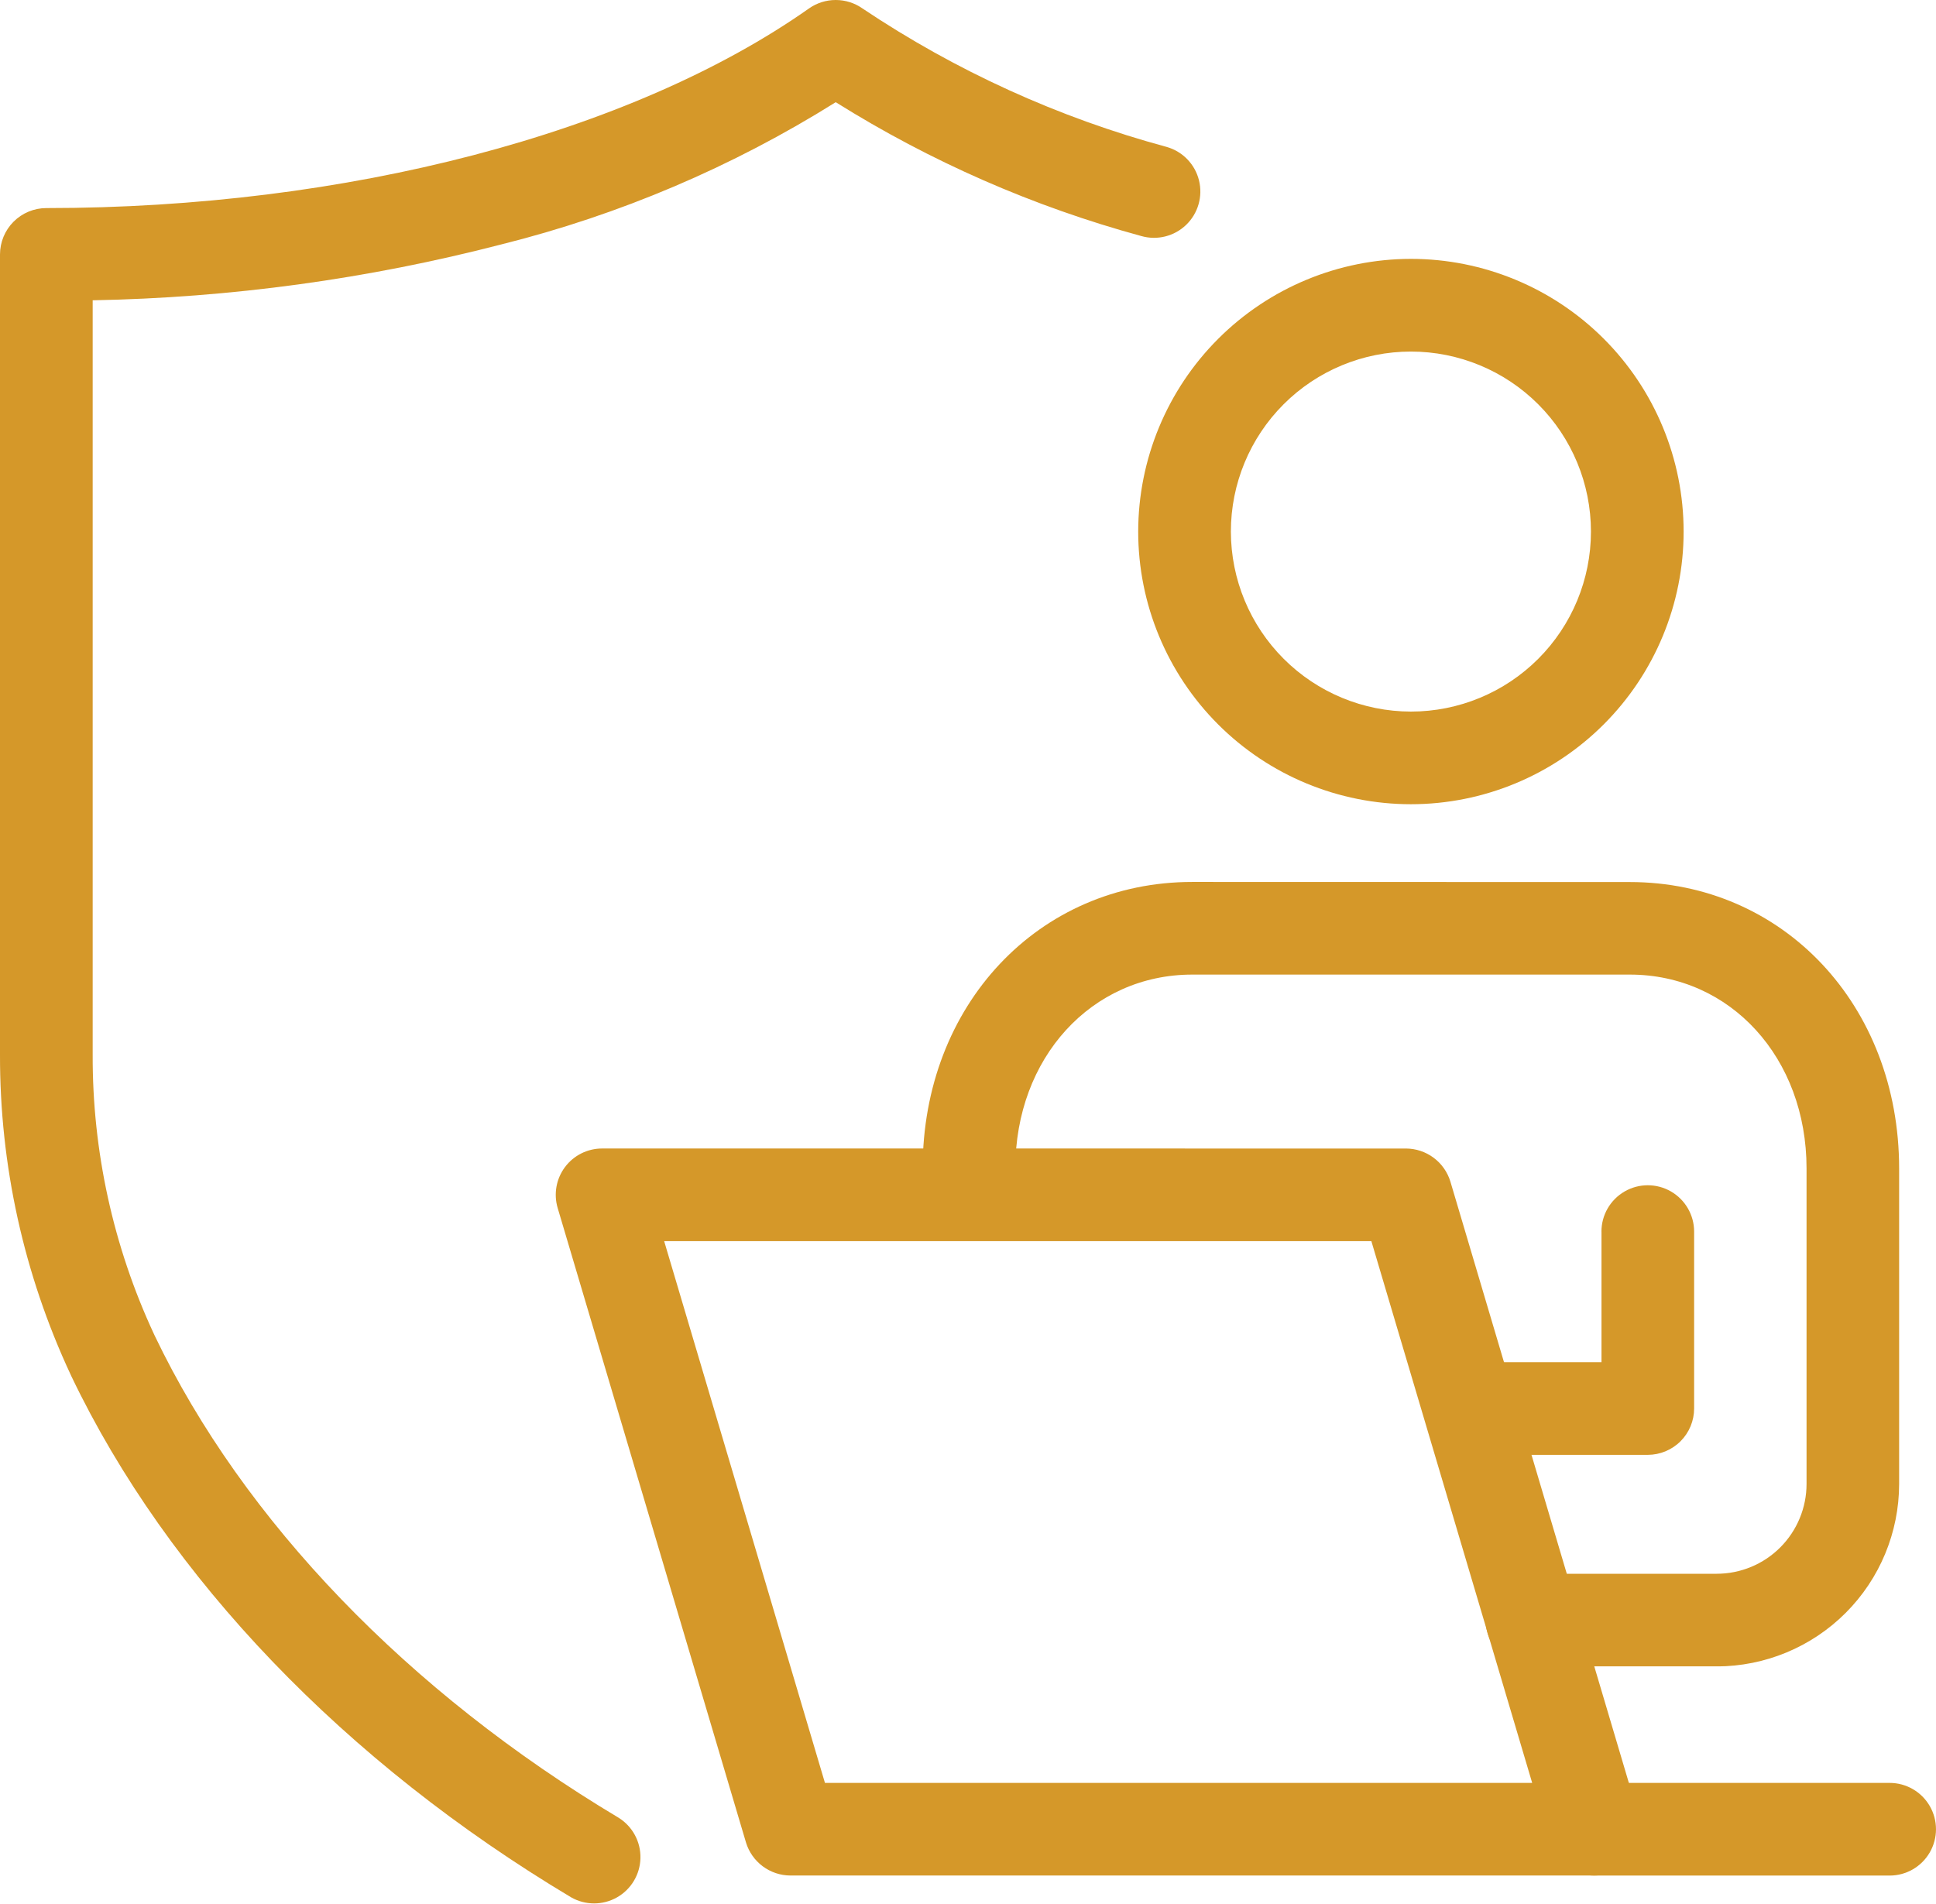 <svg id="Group_2876" data-name="Group 2876" xmlns="http://www.w3.org/2000/svg" xmlns:xlink="http://www.w3.org/1999/xlink" width="81.866" height="80.519" viewBox="0 0 81.866 80.519">
  <defs>
    <clipPath id="clip-path">
      <path id="Path_1913" data-name="Path 1913" d="M43.762,10.154c-7.687,5.41-19.972,8.64-32.862,8.64a.9.9,0,0,0-.9.9V53.529a30.714,30.714,0,0,0,2.885,13.085l.033.071C16.9,75,24.255,82.66,33.637,88.264a.9.9,0,0,0,.923-1.545C25.478,81.295,18.369,73.9,14.523,65.87l-.032-.067A28.854,28.854,0,0,1,11.8,53.529V20.588c12.813-.139,24.564-3.252,32.48-8.606a46.415,46.415,0,0,0,13.211,5.913.9.9,0,0,0,.5-1.73A44.577,44.577,0,0,1,44.8,10.154a.9.9,0,0,0-1.035,0" transform="translate(-10 -9.99)" fill="#d59829"/>
    </clipPath>
    <clipPath id="clip-path-2">
      <path id="Path_1914" data-name="Path 1914" d="M35.334,0a1.958,1.958,0,0,0-1.123.356C26.7,5.645,14.639,8.8,1.959,8.8A1.962,1.962,0,0,0,0,10.762V44.6A31.828,31.828,0,0,0,2.986,58.133l.036.078c4.068,8.5,11.572,16.322,21.132,22.032a1.96,1.96,0,0,0,2.009-3.365c-8.9-5.318-15.874-12.562-19.62-20.388l-.033-.071A27.788,27.788,0,0,1,3.919,44.6V12.7a74.343,74.343,0,0,0,17.288-2.365A49.005,49.005,0,0,0,35.34,4.322,48.245,48.245,0,0,0,48.259,9.982a1.959,1.959,0,0,0,1.08-3.767A43.512,43.512,0,0,1,36.467.355,1.958,1.958,0,0,0,35.344,0Z" transform="translate(0)" fill="#d59829"/>
    </clipPath>
    <clipPath id="clip-path-3">
      <path id="Path_1915" data-name="Path 1915" d="M465.915,123.769a8.673,8.673,0,1,1,8.673,8.673,8.683,8.683,0,0,1-8.673-8.673m-1.8,0A10.473,10.473,0,1,0,474.589,113.3a10.485,10.485,0,0,0-10.473,10.473" transform="translate(-464.116 -113.296)" fill="#d59829"/>
    </clipPath>
    <clipPath id="clip-path-4">
      <path id="Path_1916" data-name="Path 1916" d="M458.036,114.828a7.613,7.613,0,1,1,7.613,7.613,7.622,7.622,0,0,1-7.613-7.613m-3.919,0a11.532,11.532,0,1,0,11.532-11.533,11.546,11.546,0,0,0-11.532,11.533" transform="translate(-454.117 -103.295)" fill="#d59829"/>
    </clipPath>
    <clipPath id="clip-path-5">
      <path id="Path_1917" data-name="Path 1917" d="M585.29,483.856v6.583h-6.648a.9.9,0,1,0,0,1.8h7.548a.9.9,0,0,0,.9-.9v-7.482a.9.9,0,1,0-1.8,0" transform="translate(-577.742 -482.956)" fill="#d59829"/>
    </clipPath>
    <clipPath id="clip-path-6">
      <path id="Path_1918" data-name="Path 1918" d="M575.29,474.915v5.523H569.7a1.96,1.96,0,0,0,0,3.919h7.548a1.962,1.962,0,0,0,1.959-1.96v-7.482a1.959,1.959,0,1,0-3.919,0" transform="translate(-567.742 -472.956)" fill="#d59829"/>
    </clipPath>
    <clipPath id="clip-path-7">
      <path id="Path_1919" data-name="Path 1919" d="M388.449,361.92c-5.9,0-10.342,4.754-10.342,11.058V374.1a.9.9,0,1,0,1.8,0v-1.119c0-5.279,3.673-9.259,8.542-9.259h18.5c4.866,0,8.535,3.98,8.535,9.259v13.34a4.862,4.862,0,0,1-4.856,4.856H402.82a.9.9,0,0,0,0,1.8h7.811a6.663,6.663,0,0,0,6.655-6.656v-13.34c0-6.3-4.443-11.058-10.334-11.058Z" transform="translate(-378.107 -361.92)" fill="#d59829"/>
    </clipPath>
    <clipPath id="clip-path-8">
      <path id="Path_1920" data-name="Path 1920" d="M379.508,351.92c-6.5,0-11.4,5.21-11.4,12.118v1.119a1.96,1.96,0,0,0,3.919,0v-1.119c0-4.674,3.217-8.2,7.482-8.2h18.5c4.261,0,7.475,3.525,7.475,8.2v13.34a3.8,3.8,0,0,1-3.8,3.8h-7.811a1.959,1.959,0,1,0,0,3.919h7.811a7.724,7.724,0,0,0,7.715-7.715v-13.34c0-6.908-4.9-12.118-11.394-12.118Z" transform="translate(-368.106 -351.92)" fill="#d59829"/>
    </clipPath>
    <clipPath id="clip-path-9">
      <path id="Path_1921" data-name="Path 1921" d="M233.838,470.089h32.117l7.428,25.03H241.266Zm-1.205-1.8a.9.9,0,0,0-.863,1.156l7.961,26.829a.9.9,0,0,0,.862.644h33.993a.9.9,0,0,0,.862-1.156l-7.961-26.829a.9.9,0,0,0-.862-.644Z" transform="translate(-231.733 -468.29)" fill="#d59829"/>
    </clipPath>
    <clipPath id="clip-path-10">
      <path id="Path_1922" data-name="Path 1922" d="M226.324,462.209h29.905l6.8,22.911H233.123ZM223.7,458.29a1.959,1.959,0,0,0-1.879,2.517l7.962,26.83a1.971,1.971,0,0,0,1.878,1.4h33.993a1.959,1.959,0,0,0,1.879-2.517l-7.962-26.829a1.971,1.971,0,0,0-1.879-1.4Z" transform="translate(-221.74 -458.29)" fill="#d59829"/>
    </clipPath>
    <clipPath id="clip-path-11">
      <path id="Path_1923" data-name="Path 1923" d="M628.485,721.432a.9.9,0,0,0,0,1.8h12.491a.9.9,0,1,0,0-1.8Z" transform="translate(-627.585 -721.432)" fill="#d59829"/>
    </clipPath>
    <clipPath id="clip-path-12">
      <path id="Path_1924" data-name="Path 1924" d="M619.544,711.432a1.959,1.959,0,1,0,0,3.919h12.491a1.959,1.959,0,1,0,0-3.919Z" transform="translate(-617.584 -711.432)" fill="#d59829"/>
    </clipPath>
  </defs>
  <g id="Group_2824" data-name="Group 2824" transform="translate(1.06 1.059)">
    <g id="Group_2823" data-name="Group 2823" clip-path="url(#clip-path)">
      <rect id="Rectangle_1321" data-name="Rectangle 1321" width="48.741" height="78.401" transform="translate(0 0)" fill="#d59829"/>
    </g>
  </g>
  <g id="Group_2826" data-name="Group 2826" transform="translate(0)">
    <g id="Group_2825" data-name="Group 2825" clip-path="url(#clip-path-2)">
      <rect id="Rectangle_1322" data-name="Rectangle 1322" width="50.827" height="80.519" transform="translate(0 0)" fill="#d59829"/>
    </g>
  </g>
  <g id="Group_2828" data-name="Group 2828" transform="translate(49.19 12.008)">
    <g id="Group_2827" data-name="Group 2827" clip-path="url(#clip-path-3)">
      <rect id="Rectangle_1323" data-name="Rectangle 1323" width="20.945" height="20.945" transform="translate(0 0)" fill="#d59829"/>
    </g>
  </g>
  <g id="Group_2830" data-name="Group 2830" transform="translate(48.13 10.948)">
    <g id="Group_2829" data-name="Group 2829" clip-path="url(#clip-path-4)">
      <rect id="Rectangle_1324" data-name="Rectangle 1324" width="23.065" height="23.065" transform="translate(0 0)" fill="#d59829"/>
    </g>
  </g>
  <g id="Group_2832" data-name="Group 2832" transform="translate(61.233 51.187)">
    <g id="Group_2831" data-name="Group 2831" clip-path="url(#clip-path-5)">
      <rect id="Rectangle_1325" data-name="Rectangle 1325" width="9.347" height="9.281" transform="translate(0 0)" fill="#d59829"/>
    </g>
  </g>
  <g id="Group_2834" data-name="Group 2834" transform="translate(60.173 50.127)">
    <g id="Group_2833" data-name="Group 2833" clip-path="url(#clip-path-6)">
      <rect id="Rectangle_1326" data-name="Rectangle 1326" width="11.467" height="11.401" transform="translate(0 0)" fill="#d59829"/>
    </g>
  </g>
  <g id="Group_2836" data-name="Group 2836" transform="translate(40.074 38.358)">
    <g id="Group_2835" data-name="Group 2835" clip-path="url(#clip-path-7)">
      <rect id="Rectangle_1327" data-name="Rectangle 1327" width="39.179" height="31.054" transform="translate(0 0)" fill="#d59829"/>
    </g>
  </g>
  <g id="Group_2838" data-name="Group 2838" transform="translate(39.014 37.299)">
    <g id="Group_2837" data-name="Group 2837" clip-path="url(#clip-path-8)">
      <rect id="Rectangle_1328" data-name="Rectangle 1328" width="41.299" height="33.174" transform="translate(0)" fill="#d59829"/>
    </g>
  </g>
  <g id="Group_2840" data-name="Group 2840" transform="translate(24.56 49.632)">
    <g id="Group_2839" data-name="Group 2839" clip-path="url(#clip-path-9)">
      <rect id="Rectangle_1329" data-name="Rectangle 1329" width="43.841" height="28.629" transform="translate(-0.044 0)" fill="#d59829"/>
    </g>
  </g>
  <g id="Group_2842" data-name="Group 2842" transform="translate(23.501 48.572)">
    <g id="Group_2841" data-name="Group 2841" clip-path="url(#clip-path-10)">
      <rect id="Rectangle_1330" data-name="Rectangle 1330" width="46.062" height="30.748" transform="translate(-0.095)" fill="#d59829"/>
    </g>
  </g>
  <g id="Group_2844" data-name="Group 2844" transform="translate(66.515 76.462)">
    <g id="Group_2843" data-name="Group 2843" clip-path="url(#clip-path-11)">
      <rect id="Rectangle_1331" data-name="Rectangle 1331" width="14.29" height="1.799" transform="translate(0)" fill="#d59829"/>
    </g>
  </g>
  <g id="Group_2846" data-name="Group 2846" transform="translate(65.455 75.402)">
    <g id="Group_2845" data-name="Group 2845" clip-path="url(#clip-path-12)">
      <rect id="Rectangle_1332" data-name="Rectangle 1332" width="16.41" height="3.919" transform="translate(0)" fill="#d59829"/>
    </g>
  </g>
</svg>
